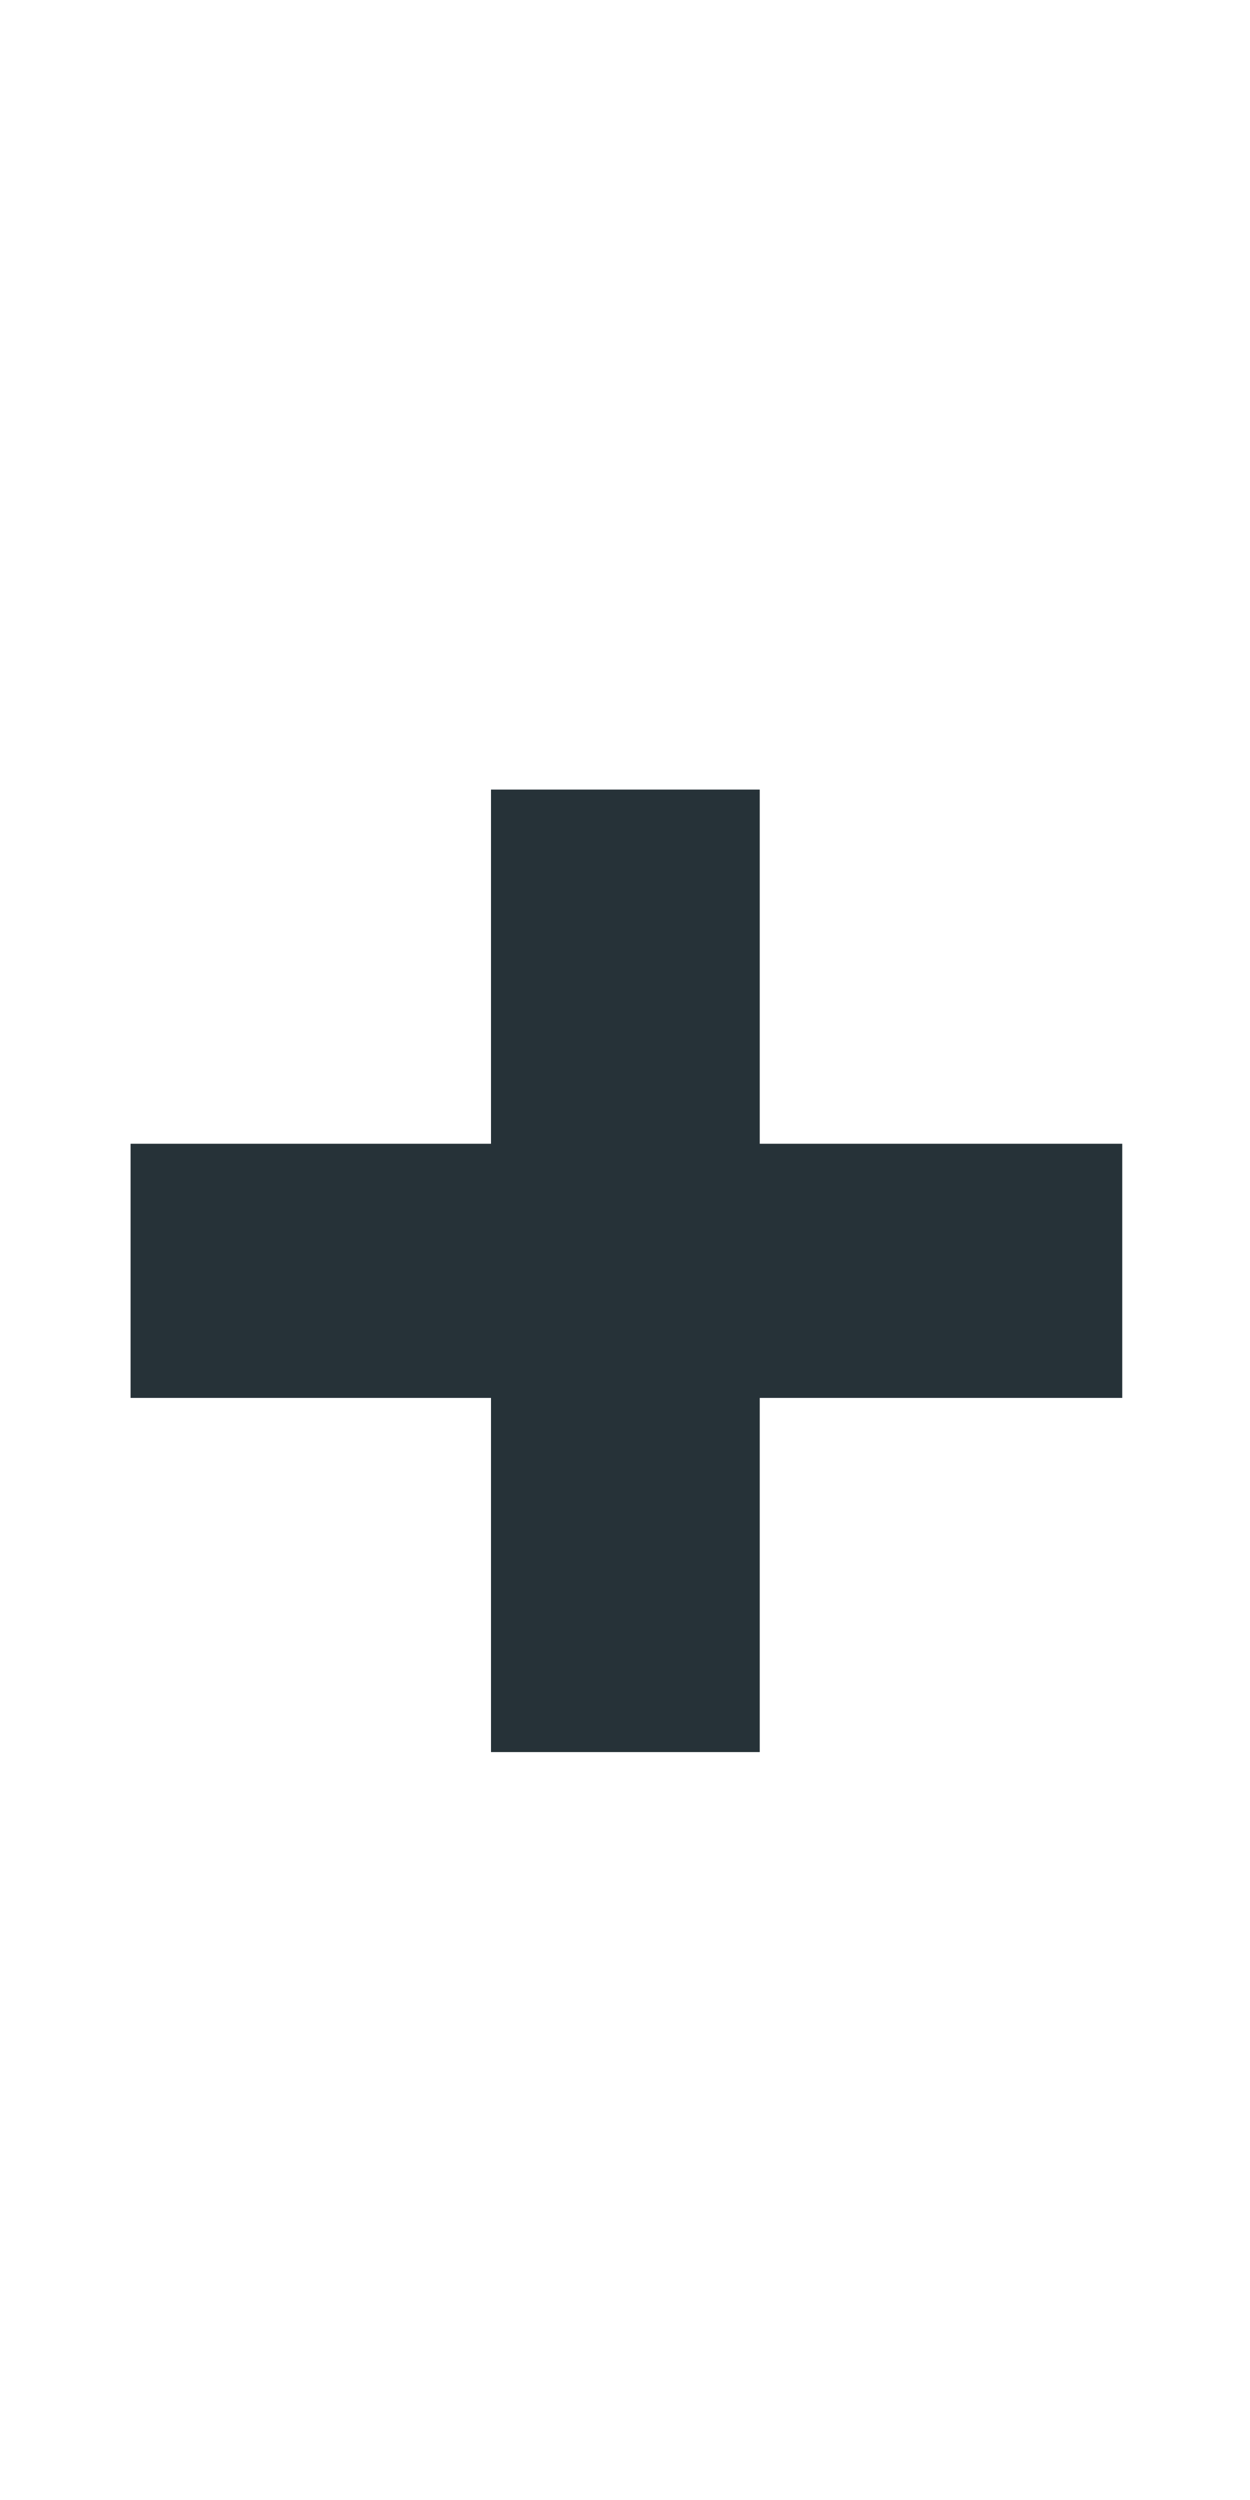 <svg width="15" height="30" viewBox="0 0 15 30" fill="none" xmlns="http://www.w3.org/2000/svg">
<path d="M13.467 16.775H9.117V21.025H5.892V16.775H1.567V13.725H5.892V9.475H9.117V13.725H13.467V16.775Z" fill="#263238"/>
</svg>
